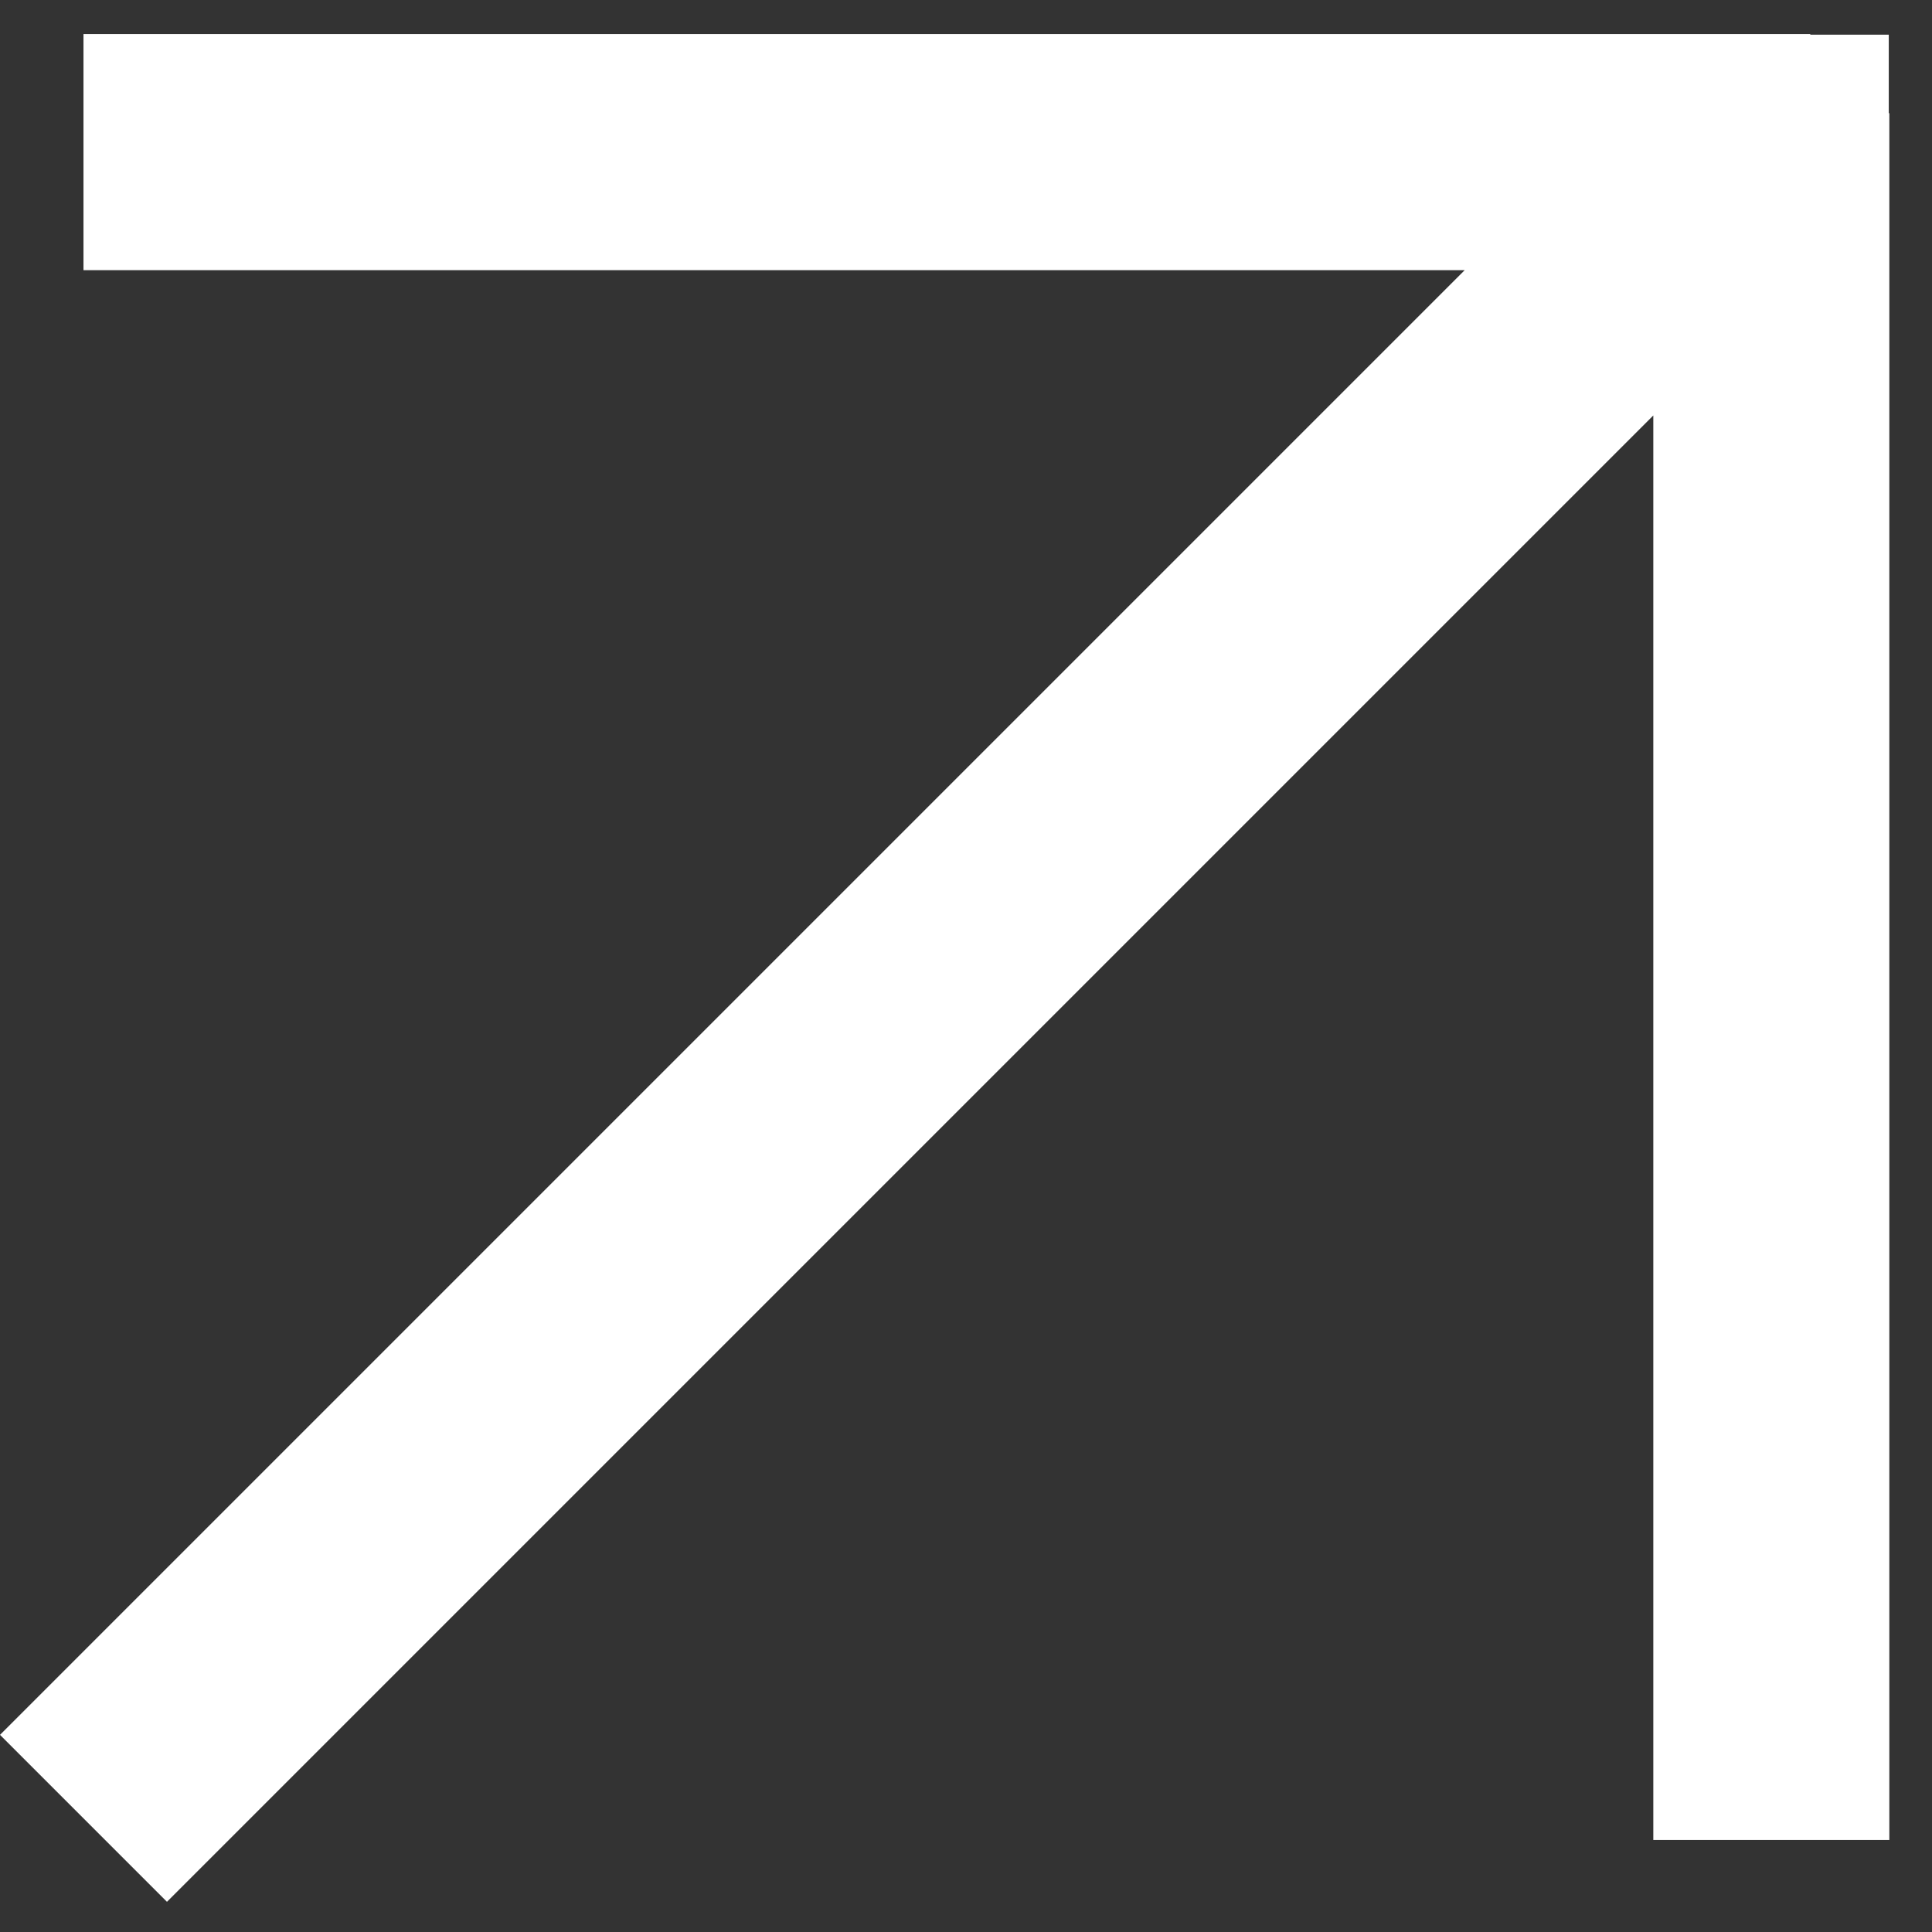 <?xml version="1.0" encoding="UTF-8"?> <svg xmlns="http://www.w3.org/2000/svg" width="24" height="24" viewBox="0 0 24 24" fill="none"><rect x="0" y="0" width="24" height="24" fill="#333333" stroke="none"/><path fill-rule="evenodd" clip-rule="evenodd" d="M22.488 0.423V1.406L22.488 1.406V0.431H23.463V1.406L23.47 1.406L23.47 22.857H20.538V5.161L2.074 23.625L0 21.551L18.195 3.356L1.037 3.356L1.037 0.423H22.488Z" fill="white"></path></svg> 